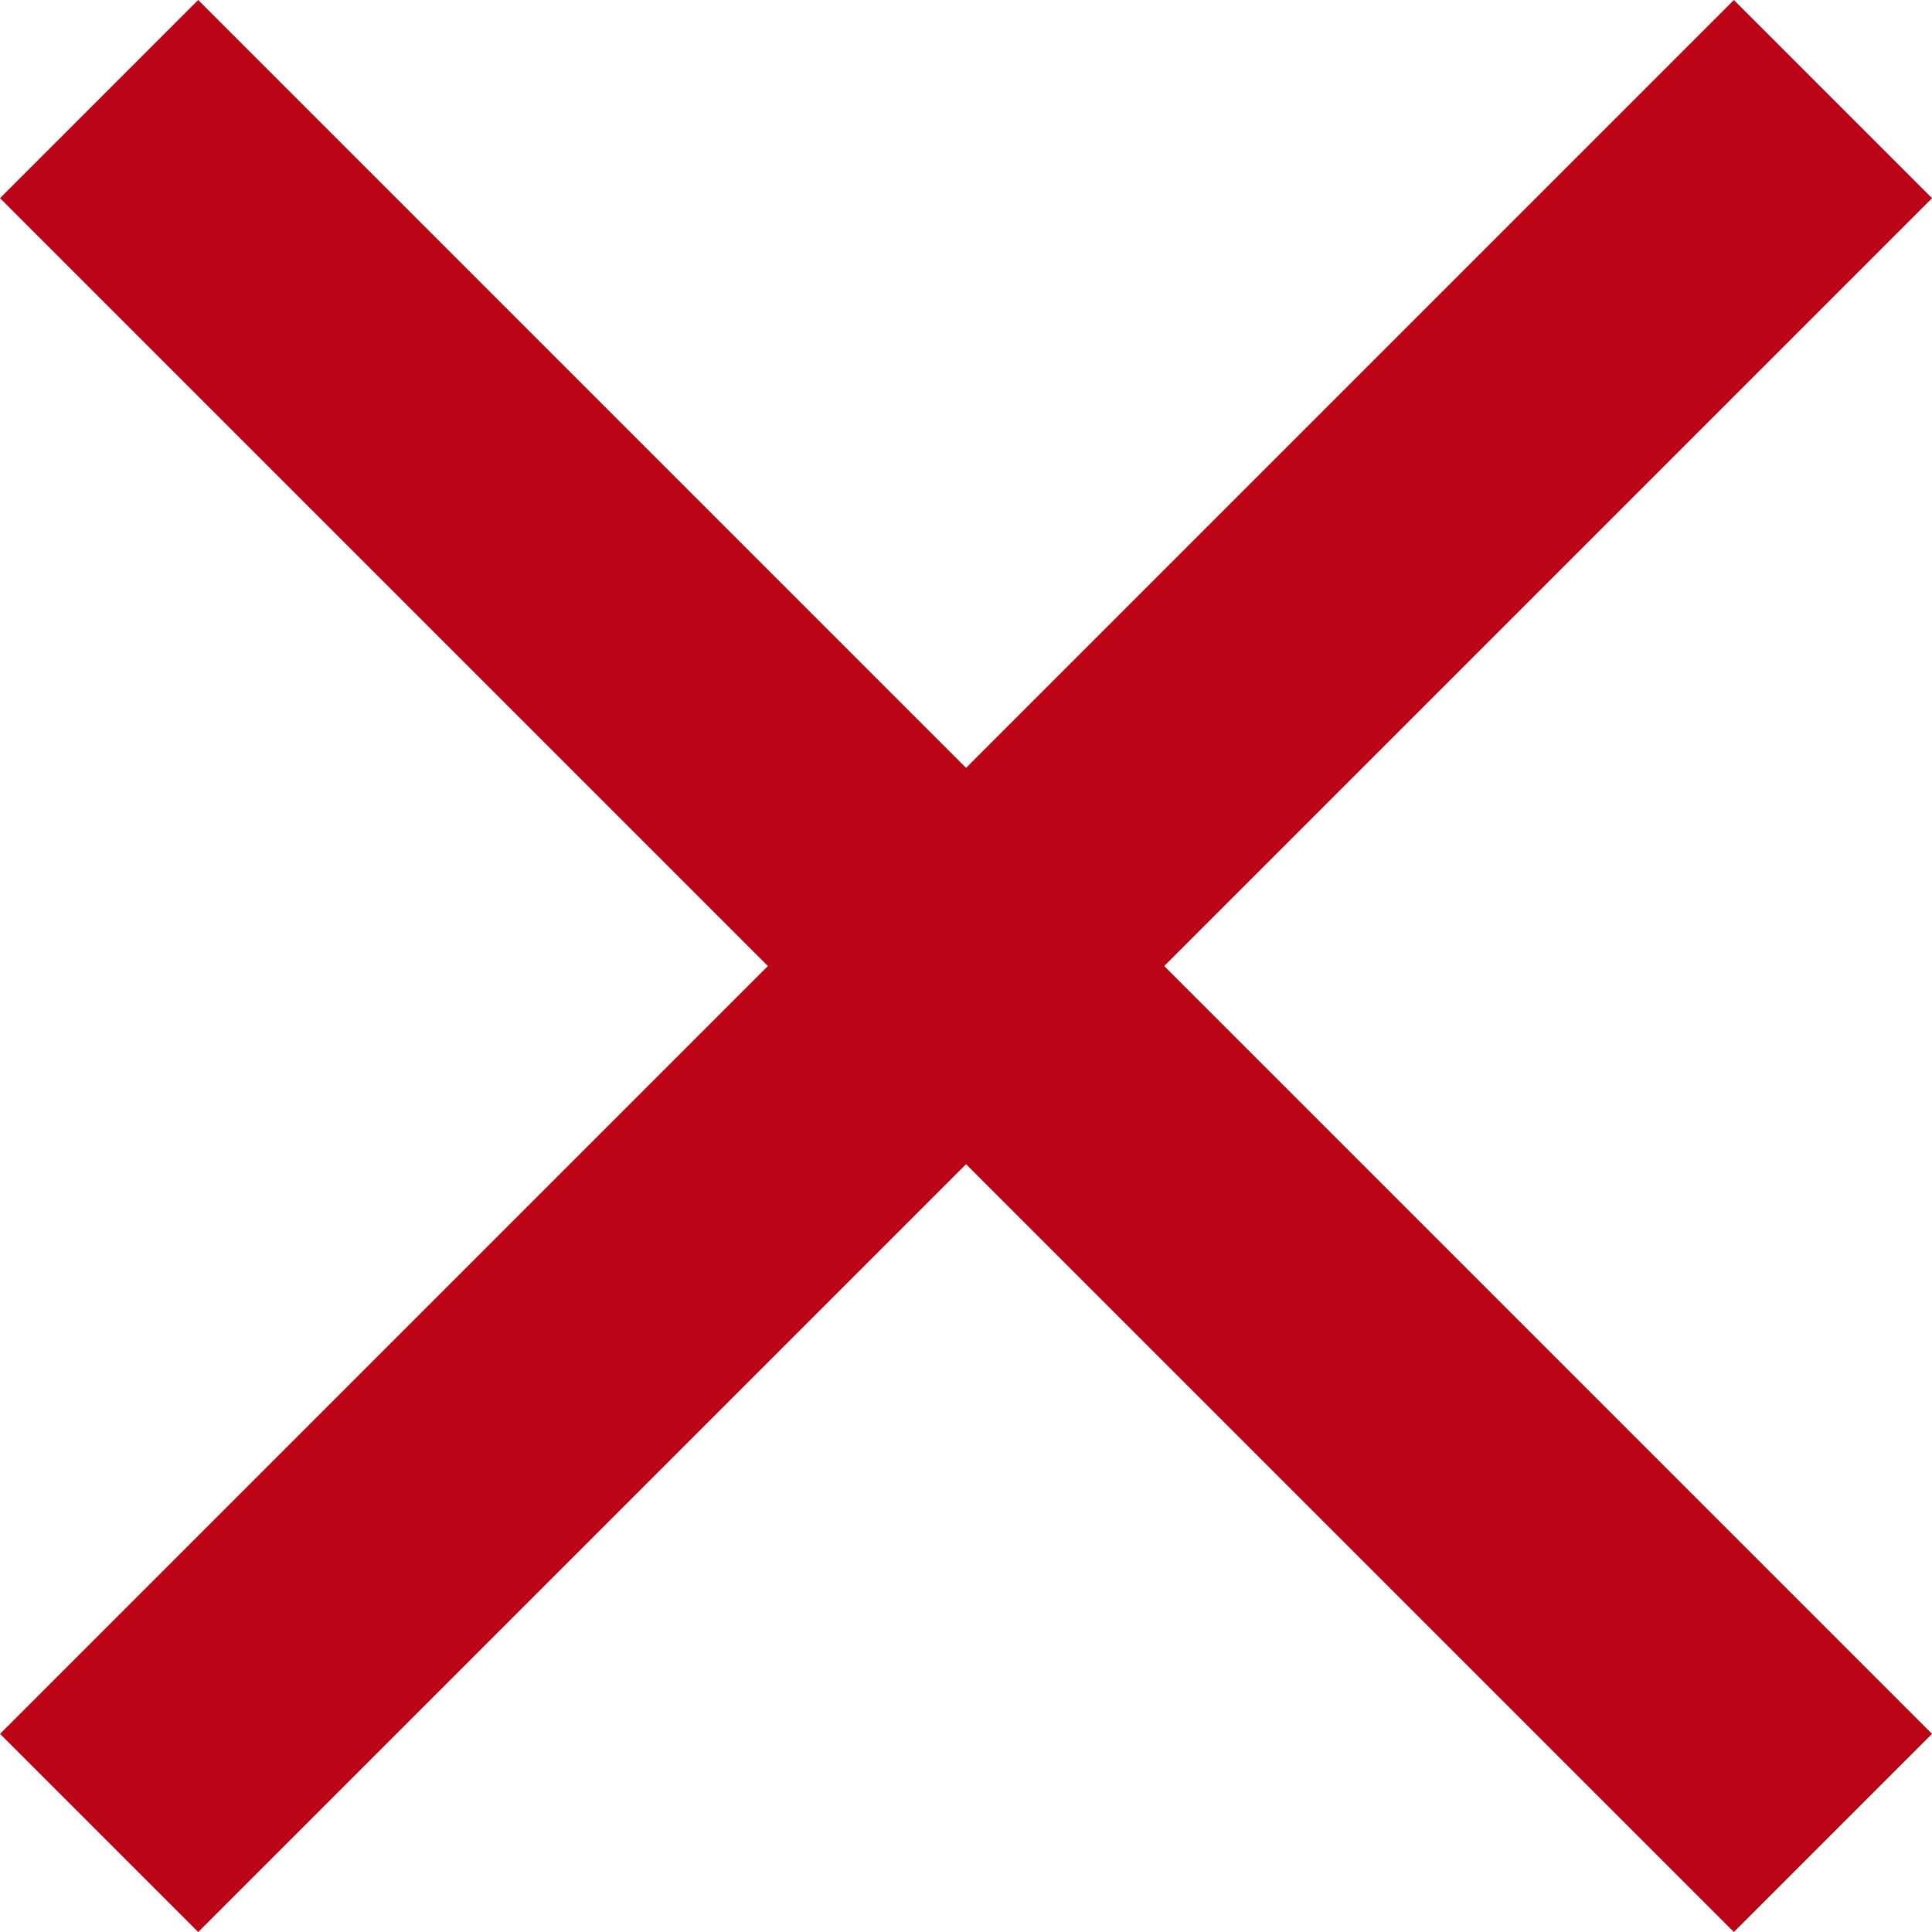 <svg xmlns="http://www.w3.org/2000/svg" width="27.577" height="27.578" viewBox="0 0 27.577 27.578">
  <g id="グループ_363" data-name="グループ 363" transform="translate(-838.711 -12710.211)">
    <rect id="長方形_1641" data-name="長方形 1641" width="35" height="4" transform="translate(841.54 12710.211) rotate(45)" fill="#bb0517"/>
    <rect id="長方形_1642" data-name="長方形 1642" width="35" height="4" transform="translate(866.289 12713.04) rotate(135)" fill="#bb0517"/>
  </g>
</svg>

